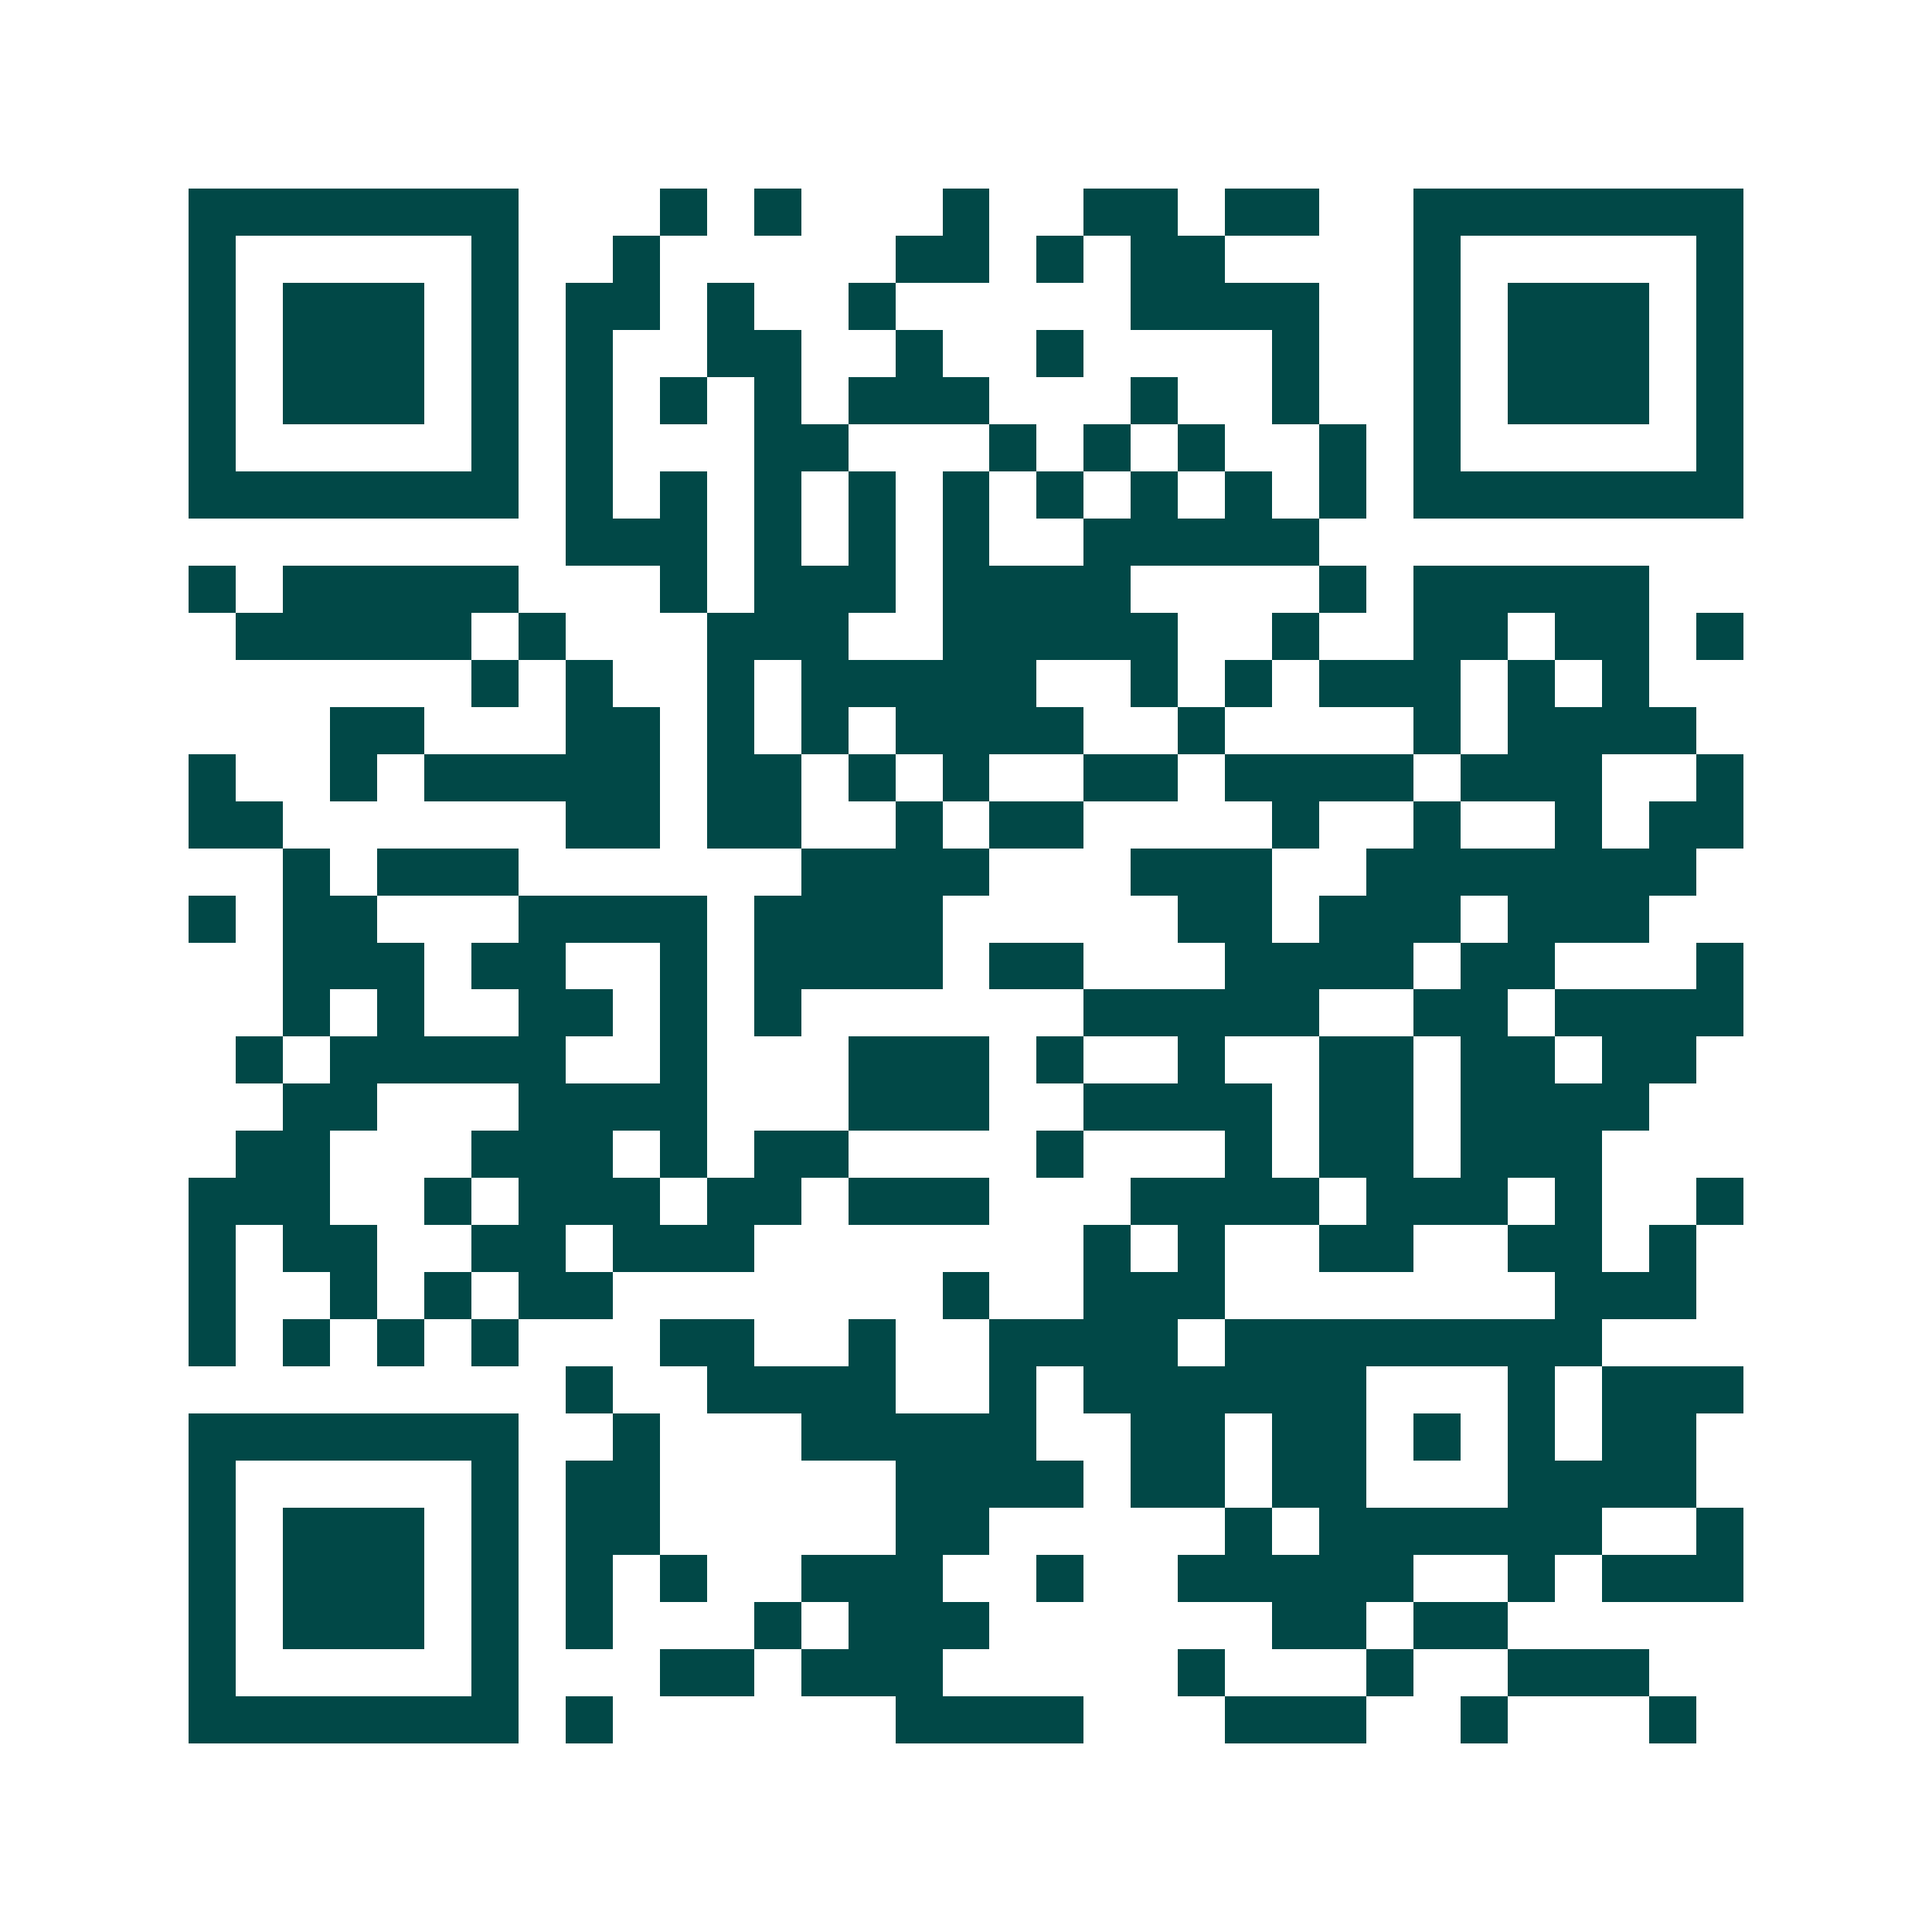 <svg xmlns="http://www.w3.org/2000/svg" width="200" height="200" viewBox="0 0 41 41" shape-rendering="crispEdges"><path fill="#ffffff" d="M0 0h41v41H0z"/><path stroke="#014847" d="M4 4.5h7m3 0h1m1 0h1m3 0h1m2 0h2m1 0h2m2 0h7M4 5.5h1m5 0h1m2 0h1m5 0h2m1 0h1m1 0h2m4 0h1m5 0h1M4 6.5h1m1 0h3m1 0h1m1 0h2m1 0h1m2 0h1m5 0h4m2 0h1m1 0h3m1 0h1M4 7.5h1m1 0h3m1 0h1m1 0h1m2 0h2m2 0h1m2 0h1m4 0h1m2 0h1m1 0h3m1 0h1M4 8.5h1m1 0h3m1 0h1m1 0h1m1 0h1m1 0h1m1 0h3m3 0h1m2 0h1m2 0h1m1 0h3m1 0h1M4 9.5h1m5 0h1m1 0h1m3 0h2m3 0h1m1 0h1m1 0h1m2 0h1m1 0h1m5 0h1M4 10.5h7m1 0h1m1 0h1m1 0h1m1 0h1m1 0h1m1 0h1m1 0h1m1 0h1m1 0h1m1 0h7M12 11.5h3m1 0h1m1 0h1m1 0h1m2 0h5M4 12.5h1m1 0h5m3 0h1m1 0h3m1 0h4m4 0h1m1 0h5M5 13.5h5m1 0h1m3 0h3m2 0h5m2 0h1m2 0h2m1 0h2m1 0h1M10 14.5h1m1 0h1m2 0h1m1 0h5m2 0h1m1 0h1m1 0h3m1 0h1m1 0h1M7 15.5h2m3 0h2m1 0h1m1 0h1m1 0h4m2 0h1m4 0h1m1 0h4M4 16.5h1m2 0h1m1 0h5m1 0h2m1 0h1m1 0h1m2 0h2m1 0h4m1 0h3m2 0h1M4 17.5h2m6 0h2m1 0h2m2 0h1m1 0h2m4 0h1m2 0h1m2 0h1m1 0h2M6 18.5h1m1 0h3m6 0h4m3 0h3m2 0h7M4 19.5h1m1 0h2m3 0h4m1 0h4m5 0h2m1 0h3m1 0h3M6 20.5h3m1 0h2m2 0h1m1 0h4m1 0h2m3 0h4m1 0h2m3 0h1M6 21.5h1m1 0h1m2 0h2m1 0h1m1 0h1m6 0h5m2 0h2m1 0h4M5 22.5h1m1 0h5m2 0h1m3 0h3m1 0h1m2 0h1m2 0h2m1 0h2m1 0h2M6 23.5h2m3 0h4m3 0h3m2 0h4m1 0h2m1 0h4M5 24.5h2m3 0h3m1 0h1m1 0h2m4 0h1m3 0h1m1 0h2m1 0h3M4 25.5h3m2 0h1m1 0h3m1 0h2m1 0h3m3 0h4m1 0h3m1 0h1m2 0h1M4 26.5h1m1 0h2m2 0h2m1 0h3m7 0h1m1 0h1m2 0h2m2 0h2m1 0h1M4 27.5h1m2 0h1m1 0h1m1 0h2m7 0h1m2 0h3m7 0h3M4 28.5h1m1 0h1m1 0h1m1 0h1m3 0h2m2 0h1m2 0h4m1 0h8M12 29.5h1m2 0h4m2 0h1m1 0h6m3 0h1m1 0h3M4 30.5h7m2 0h1m3 0h5m2 0h2m1 0h2m1 0h1m1 0h1m1 0h2M4 31.5h1m5 0h1m1 0h2m5 0h4m1 0h2m1 0h2m3 0h4M4 32.5h1m1 0h3m1 0h1m1 0h2m5 0h2m5 0h1m1 0h6m2 0h1M4 33.5h1m1 0h3m1 0h1m1 0h1m1 0h1m2 0h3m2 0h1m2 0h5m2 0h1m1 0h3M4 34.5h1m1 0h3m1 0h1m1 0h1m3 0h1m1 0h3m6 0h2m1 0h2M4 35.5h1m5 0h1m3 0h2m1 0h3m5 0h1m3 0h1m2 0h3M4 36.5h7m1 0h1m6 0h4m3 0h3m2 0h1m3 0h1"/></svg>
